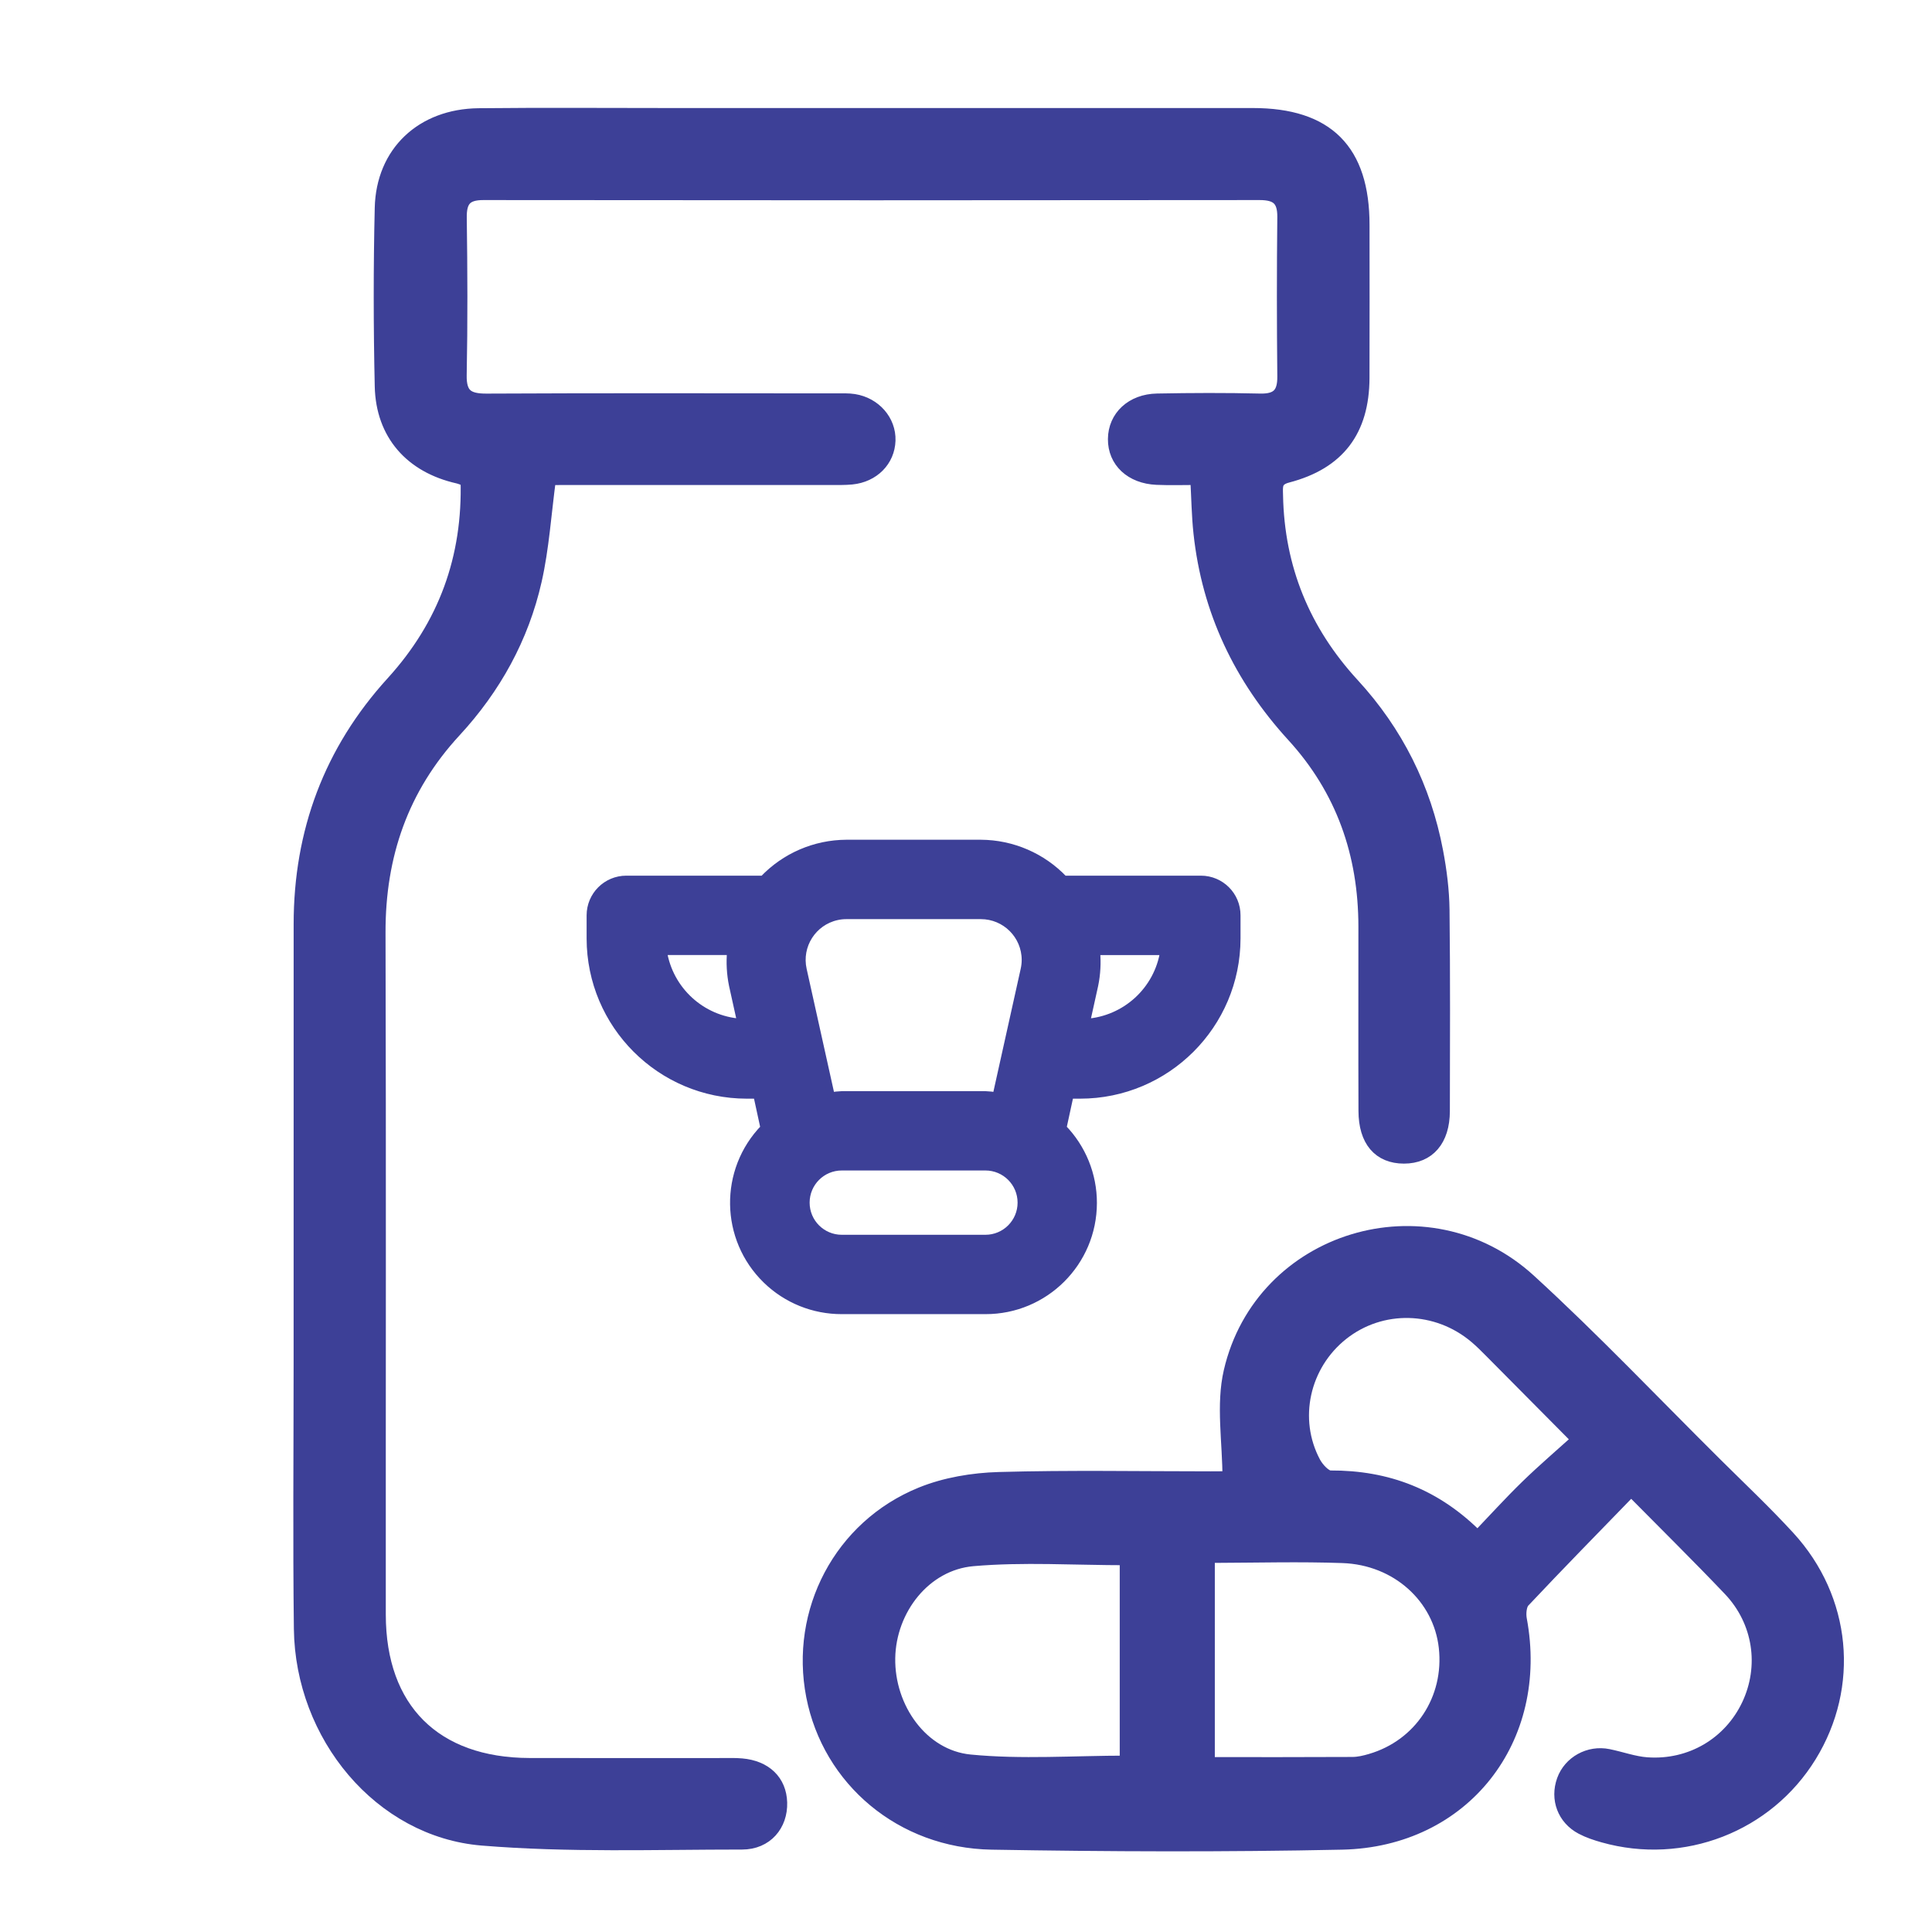 <?xml version="1.0" encoding="utf-8"?>
<!-- Generator: Adobe Illustrator 27.0.0, SVG Export Plug-In . SVG Version: 6.00 Build 0)  -->
<svg version="1.1" id="Layer_1" xmlns="http://www.w3.org/2000/svg" xmlns:xlink="http://www.w3.org/1999/xlink" x="0px" y="0px"
	 viewBox="0 0 512 512" style="enable-background:new 0 0 512 512;" xml:space="preserve">
<style type="text/css">
	.st0{fill:#3D4097;stroke:#3D4097;stroke-width:2;stroke-miterlimit:10;}
	.st1{fill:#3D4097;stroke:#3D4097;stroke-width:4;stroke-miterlimit:10;}
</style>
<path class="st0" d="M318.25,233.06h-36.29c-5.74-6.04-13.7-9.48-22.03-9.52H224.3c-8.33,0.04-16.29,3.47-22.03,9.52h-36.29
	c-5.26,0-9.52,4.26-9.52,9.52v6.13c0.03,22.89,18.57,41.43,41.45,41.45h2.72l1.9,8.75c-10.97,11.29-10.7,29.33,0.59,40.29
	c5.34,5.19,12.5,8.08,19.95,8.06h38.07c15.74,0.04,28.53-12.7,28.55-28.44c0.02-7.43-2.87-14.58-8.06-19.91l1.9-8.75h2.72
	c22.9-0.01,41.47-18.56,41.5-41.45v-6.13C327.77,237.32,323.51,233.06,318.25,233.06z M224.3,242.58h35.64
	c6.52,0,11.81,5.28,11.82,11.8c0,0.87-0.1,1.73-0.29,2.58l-7.44,33.5c-0.95-0.15-1.91-0.25-2.87-0.29h-38.07
	c-0.95,0.04-1.91,0.14-2.86,0.29l-7.44-33.5c-1.42-6.37,2.59-12.68,8.96-14.1C222.58,242.67,223.44,242.58,224.3,242.58z
	 M175.76,252.09h17.93c-0.28,3.01-0.11,6.03,0.49,8.98l2.19,9.9c-10.45-0.7-19.01-8.55-20.64-18.89H175.76z M261.15,328.23h-38.07
	c-5.26,0-9.52-4.26-9.52-9.52c0-5.26,4.26-9.52,9.52-9.52h38.07c5.26,0,9.52,4.26,9.52,9.52
	C270.67,323.97,266.4,328.23,261.15,328.23z M287.85,270.99l2.19-9.9c0.61-2.95,0.77-5.98,0.49-8.98h17.93
	C306.86,262.43,298.29,270.27,287.85,270.99z"/>
<path class="st1" d="M145.38,126.54c-1.3,9.72-1.85,18.64-3.8,27.25c-3.41,15.08-10.75,28.34-21.25,39.71
	c-14.05,15.2-20.22,33.13-20.16,53.7c0.17,60.22,0.04,120.44,0.07,180.67c0.01,25.22,14.83,39.97,40.12,40.02
	c17.05,0.04,34.1,0.01,51.15,0.01c1.67,0,3.34-0.06,5,0.09c6.18,0.54,9.94,4.19,10.1,9.73c0.17,5.74-3.67,10.43-9.94,10.43
	c-22.96,0-46.03,0.83-68.87-1.05c-26.87-2.21-47.57-27.24-47.92-55.43c-0.29-23.34-0.07-46.69-0.07-70.04
	c0-38.91-0.01-77.83,0.01-116.74c0.01-24.37,7.95-45.74,24.4-63.81c13.88-15.26,20.45-33.14,19.83-53.97
	c-0.95-0.35-1.76-0.75-2.61-0.95c-12.3-2.77-19.86-11.26-20.13-23.81c-0.35-15.74-0.37-31.51,0-47.25
	c0.34-14.54,10.67-24.26,25.54-24.42c17.05-0.18,34.1-0.05,51.15-0.05c51.34,0,102.67-0.01,154.01,0c19.6,0,28.93,9.36,28.93,28.97
	c0,13.53,0.04,27.05-0.01,40.58c-0.06,13.78-6.39,22.26-19.79,25.76c-3.54,0.92-3.16,2.97-3.12,5.33
	c0.36,19.35,7.2,36.05,20.31,50.31c11.55,12.56,18.94,27.33,22.12,44.09c0.96,5.07,1.63,10.28,1.69,15.43
	c0.21,17.79,0.12,35.58,0.09,53.37c-0.02,7.54-3.82,11.9-10.16,11.9c-6.38,0-10.03-4.22-10.06-11.93
	c-0.06-16.31-0.01-32.61-0.02-48.92c-0.02-19.3-5.98-36.4-19.1-50.75c-13.93-15.24-22.39-32.97-24.61-53.54
	c-0.5-4.59-0.55-9.22-0.86-14.71c-3.62,0-7.25,0.13-10.87-0.03c-6.62-0.29-10.98-4.41-10.94-10.13c0.04-5.71,4.5-9.95,11.05-10.07
	c9.08-0.17,18.16-0.21,27.24,0.01c4.81,0.12,6.65-1.8,6.6-6.53c-0.14-14.08-0.15-28.17,0-42.25c0.05-4.83-1.98-6.5-6.67-6.5
	c-68.57,0.08-137.14,0.08-205.71,0c-4.85-0.01-6.49,1.96-6.42,6.68c0.19,13.89,0.25,27.8-0.02,41.69c-0.11,5.51,2.17,6.95,7.3,6.92
	c30.95-0.16,61.9-0.07,92.85-0.06c1.48,0,2.99-0.07,4.44,0.16c5.38,0.85,9.21,5.28,9.05,10.31c-0.16,5.14-4.08,9.13-9.63,9.68
	c-1.84,0.18-3.7,0.13-5.55,0.13c-22.8,0.01-45.59,0-68.39,0.01C149.53,126.54,147.33,126.54,145.38,126.54z"/>
<path class="st1" d="M325.97,391.89c0-9.83-1.74-19.55,0.31-28.38c8.19-35.34,51.93-48.62,78.86-23.98
	c17.07,15.62,33.03,32.46,49.47,48.77c6.44,6.39,13.06,12.63,19.19,19.32c14.85,16.2,16.98,39.17,5.65,57.57
	c-11.34,18.42-33.52,27.04-54.48,21.13c-1.95-0.55-3.91-1.2-5.69-2.14c-4.62-2.44-6.47-7.48-4.73-12.31
	c1.67-4.62,6.64-7.39,11.62-6.37c3.43,0.7,6.81,1.95,10.26,2.2c11.71,0.84,22.18-5.4,27.08-15.73c4.89-10.32,3.12-22.44-4.96-30.93
	c-8.29-8.72-16.88-17.17-26.28-26.69c-9.81,10.12-19.38,19.86-28.73,29.8c-0.99,1.05-1.2,3.42-0.91,5.02
	c5.92,31.58-14.88,58.33-46.99,59.01c-30.93,0.65-61.89,0.53-92.82,0c-23.78-0.4-42.89-16.68-47.19-38.78
	c-4.33-22.28,7.27-44.64,28.57-53.31c6.34-2.58,13.6-3.79,20.49-3.99c18.7-0.53,37.42-0.18,56.14-0.18
	C322.82,391.89,324.83,391.89,325.97,391.89z M298.74,412.8c-14.03,0-27.58-0.91-40.95,0.26c-12.93,1.14-22.32,13.27-22.54,26.33
	c-0.23,13.41,8.86,26.3,21.78,27.57c13.68,1.34,27.6,0.3,41.71,0.3C298.74,449.1,298.74,431.02,298.74,412.8z M319.94,467.65
	c13.06,0,25.78,0.03,38.5-0.04c1.64-0.01,3.31-0.4,4.9-0.87c13.27-3.88,21.48-16.35,19.95-30.21c-1.48-13.41-12.87-23.79-27.46-24.3
	c-11.28-0.4-22.59-0.09-33.88-0.05c-0.66,0-1.32,0.42-2.01,0.66C319.94,431.11,319.94,449.18,319.94,467.65z M391.58,407.86
	c4.57-4.78,8.77-9.42,13.24-13.77c4.46-4.34,9.2-8.38,13.84-12.57c-8.54-8.62-15.95-16.1-23.37-23.56c-1.3-1.31-2.61-2.63-4.02-3.82
	c-10.4-8.83-25.3-9.17-35.77-0.86c-10.42,8.28-13.67,22.81-7.46,34.45c0.91,1.7,2.99,3.97,4.52,3.96
	C367.53,391.63,380.42,396.47,391.58,407.86z"/>
</svg>
